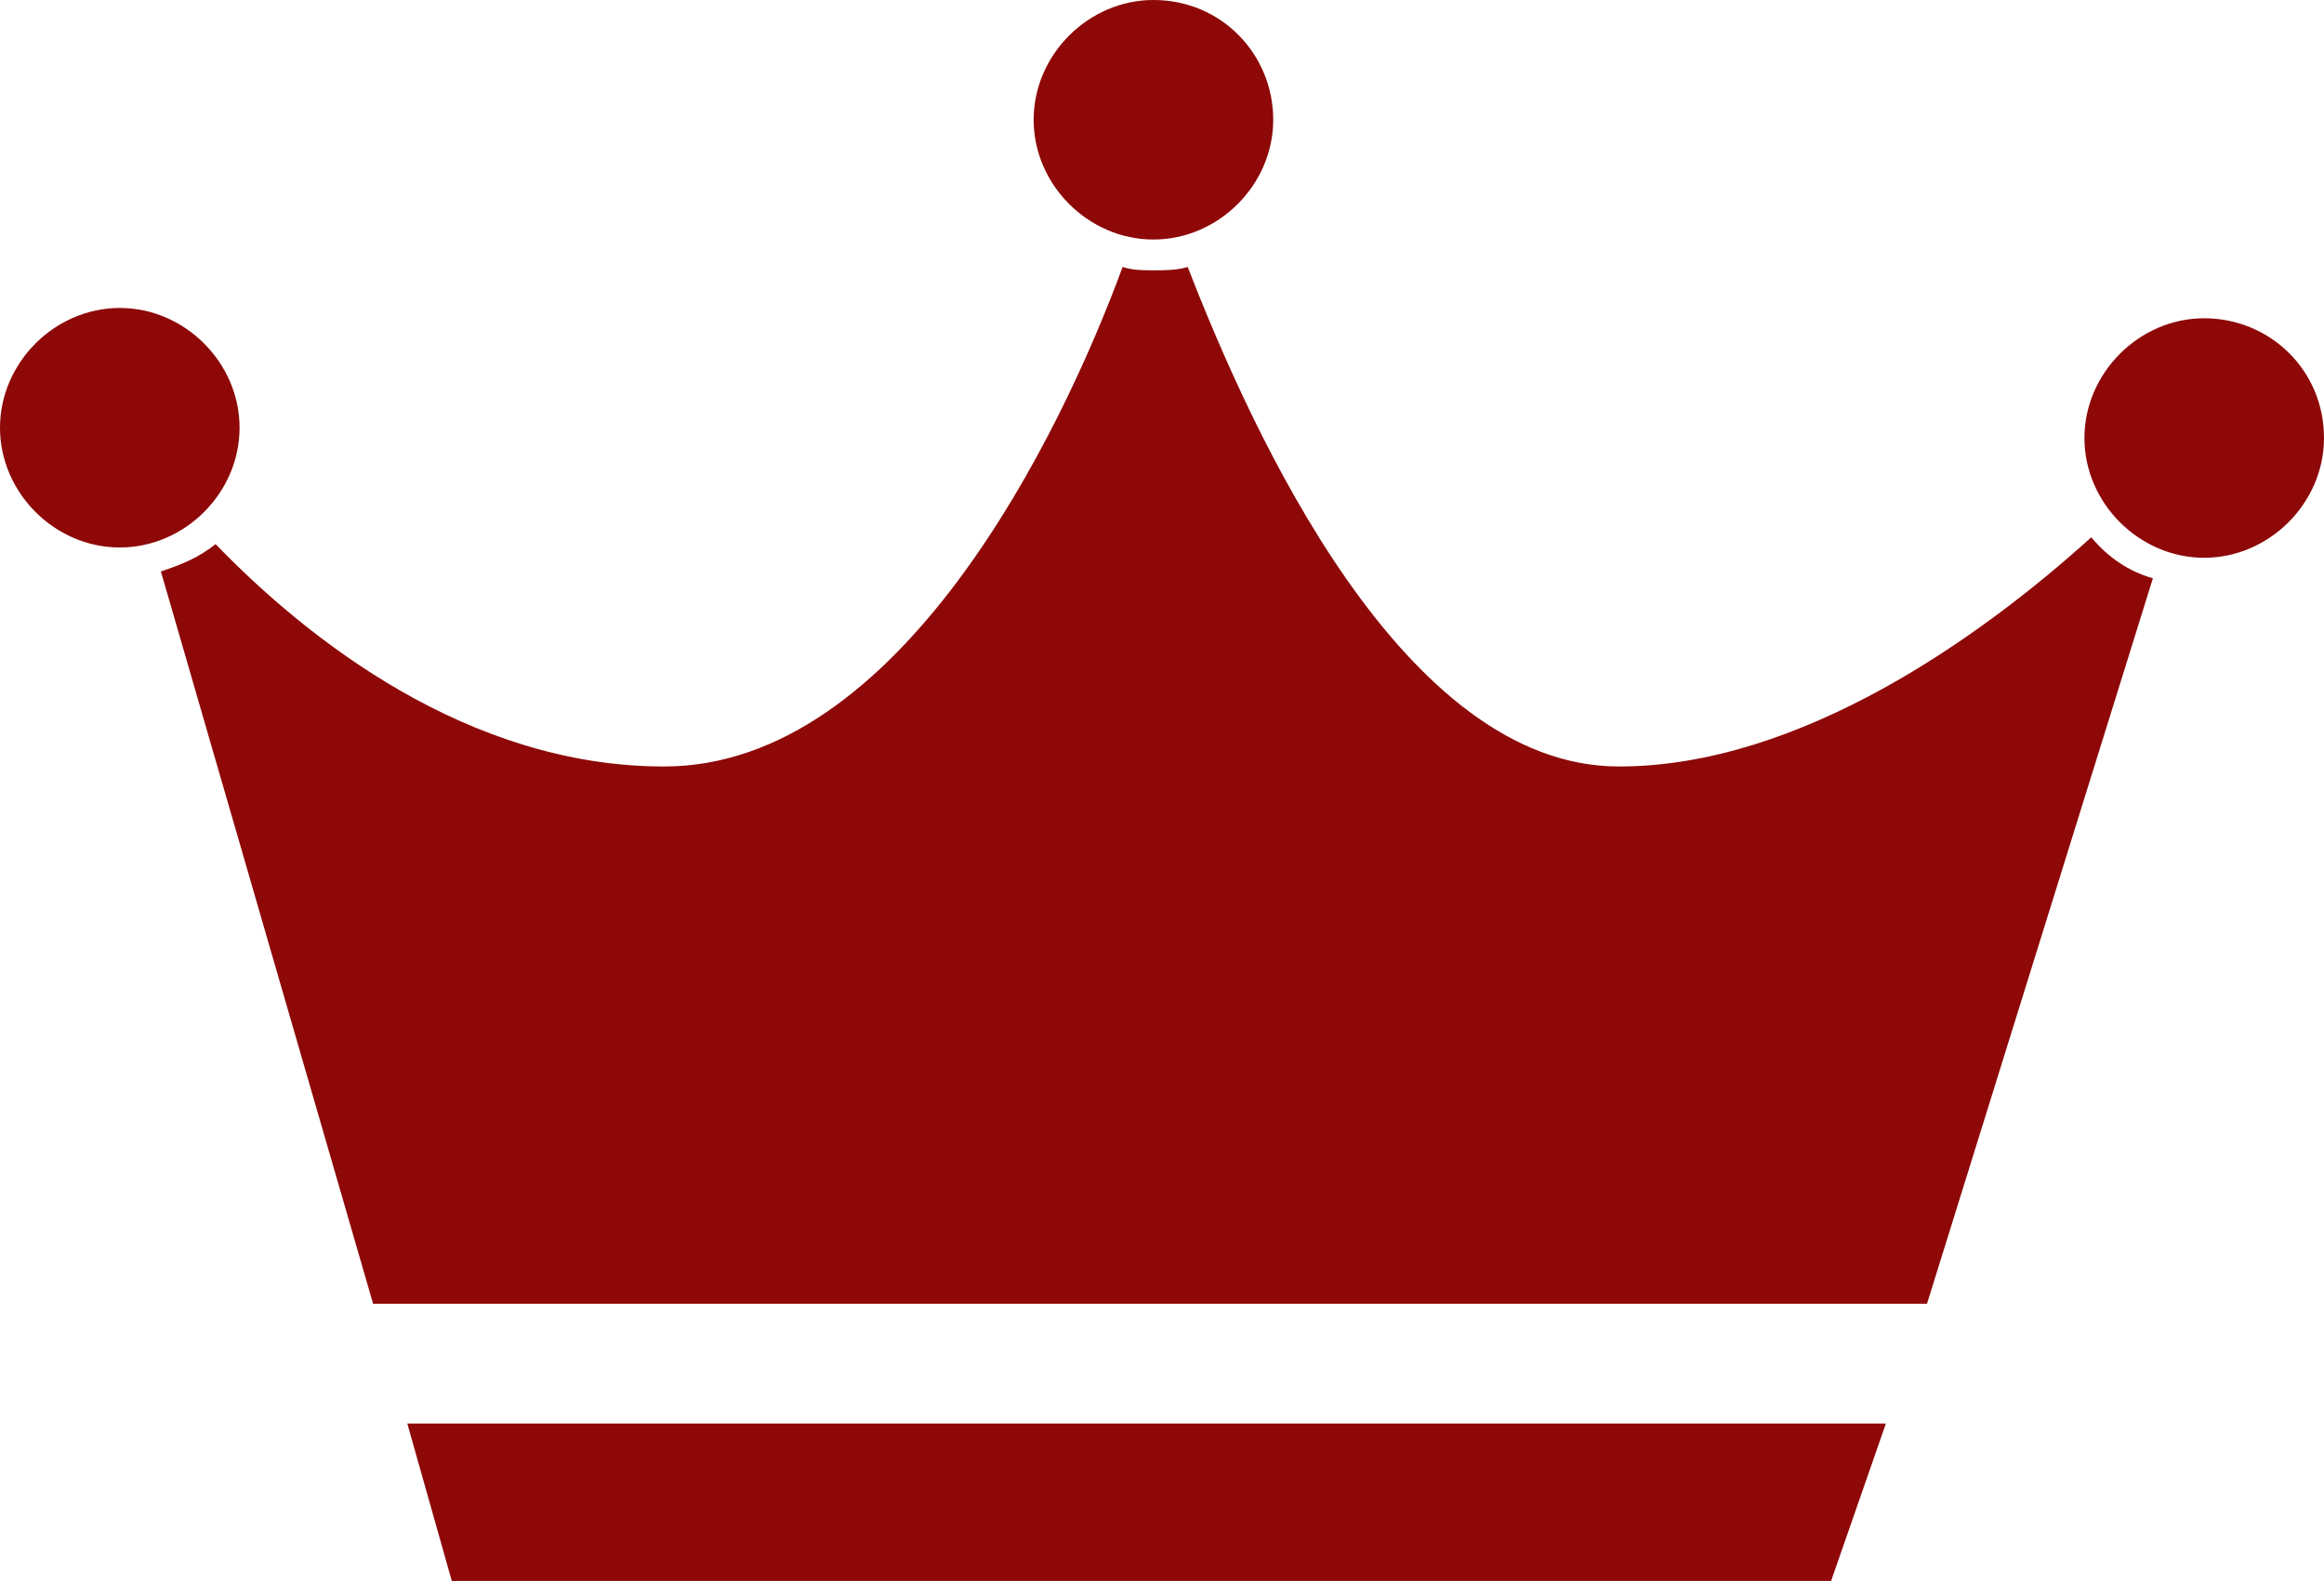 <?xml version="1.0" encoding="UTF-8"?> <svg xmlns="http://www.w3.org/2000/svg" width="35" height="24" viewBox="0 0 35 24" fill="none"><path d="M35 6.598C35 7.577 34.175 8.402 33.196 8.402C32.217 8.402 31.392 7.577 31.392 6.598C31.392 5.619 32.217 4.794 33.196 4.794C34.175 4.794 35 5.567 35 6.598ZM1.804 4.639C0.825 4.639 0 5.464 0 6.443C0 7.423 0.825 8.247 1.804 8.247C2.784 8.247 3.608 7.423 3.608 6.443C3.608 5.464 2.784 4.639 1.804 4.639ZM17.371 0C16.392 0 15.567 0.825 15.567 1.804C15.567 2.784 16.392 3.608 17.371 3.608C18.351 3.608 19.175 2.784 19.175 1.804C19.175 0.825 18.402 0 17.371 0ZM6.134 21.443L6.804 23.814H27.577L28.402 21.443H6.134ZM31.495 8.093C29.845 9.588 27.113 11.546 24.381 11.546C21.134 11.546 18.866 6.546 17.887 4.021C17.732 4.072 17.526 4.072 17.371 4.072C17.216 4.072 17.062 4.072 16.907 4.021C15.979 6.546 13.557 11.546 10 11.546C7.062 11.546 4.639 9.639 3.247 8.196C2.99 8.402 2.732 8.505 2.423 8.608L5.619 19.639H29.021L32.423 8.711C32.062 8.608 31.753 8.402 31.495 8.093Z" fill="#8D0807"></path></svg> 